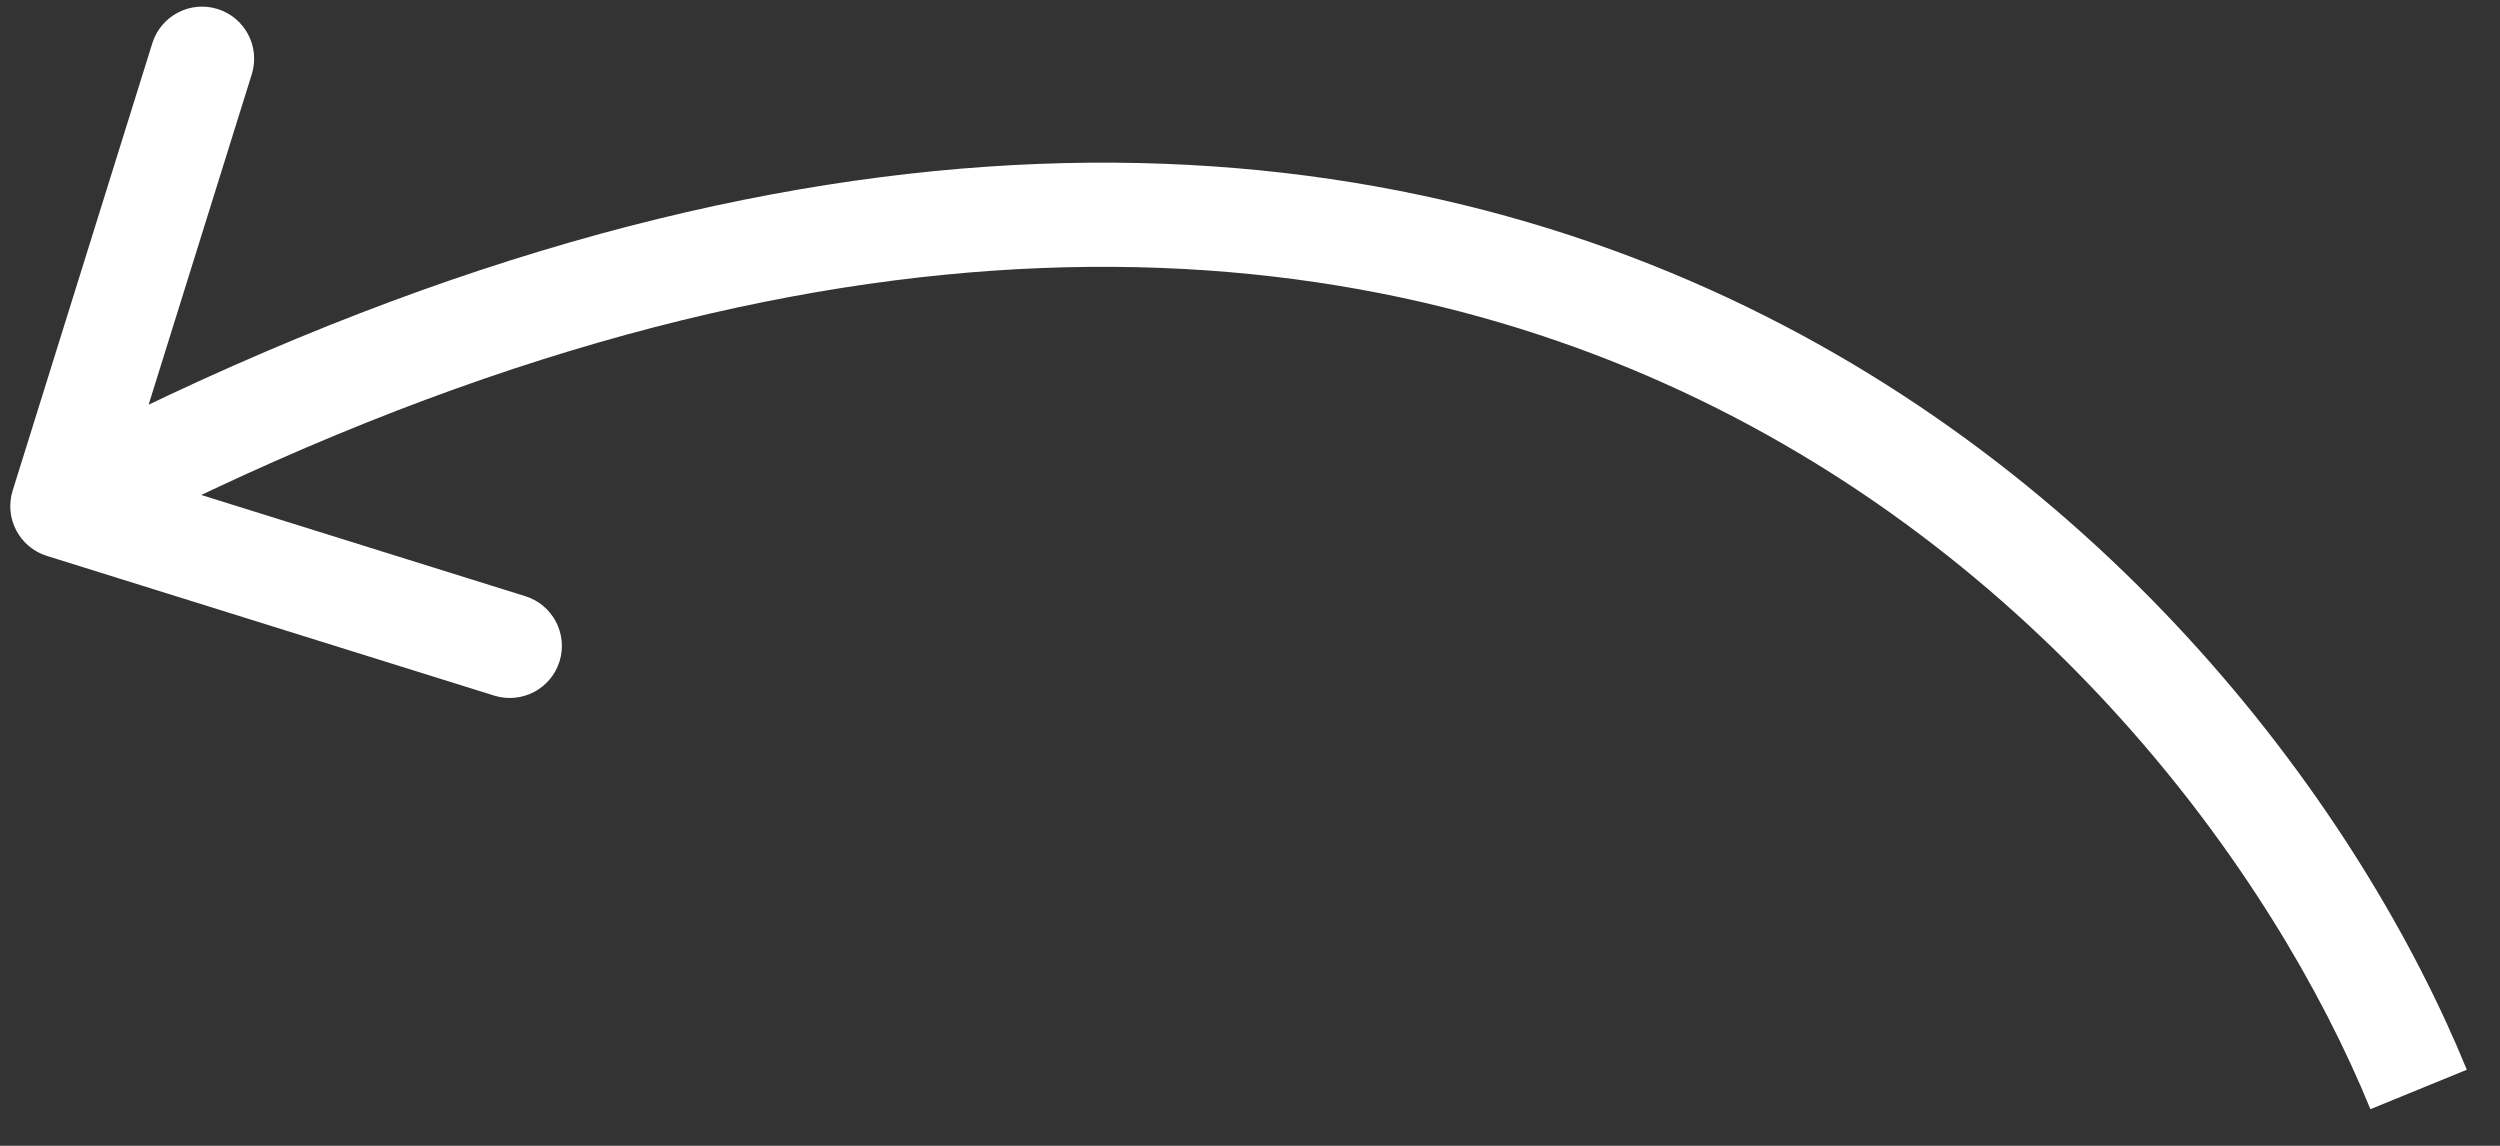 <?xml version="1.0" encoding="UTF-8"?> <svg xmlns="http://www.w3.org/2000/svg" width="48" height="22" viewBox="0 0 48 22" fill="none"><rect x="0" y="0" width="48" height="22" fill="#333333" stroke="none"/> <path d="M0.243 9.42C0.078 9.947 0.372 10.508 0.899 10.673L9.49 13.356C10.017 13.52 10.578 13.226 10.743 12.699C10.907 12.172 10.613 11.611 10.086 11.447L2.45 9.062L4.834 1.426C4.999 0.898 4.705 0.338 4.178 0.173C3.651 0.008 3.09 0.302 2.925 0.829L0.243 9.42ZM47.363 20.539C45.327 15.561 40.554 9.03 32.803 5.548C25.001 2.043 14.346 1.698 0.733 8.833L1.661 10.604C14.836 3.7 24.841 4.163 31.983 7.372C39.175 10.603 43.629 16.691 45.512 21.296L47.363 20.539Z" fill="white"></path> </svg> 